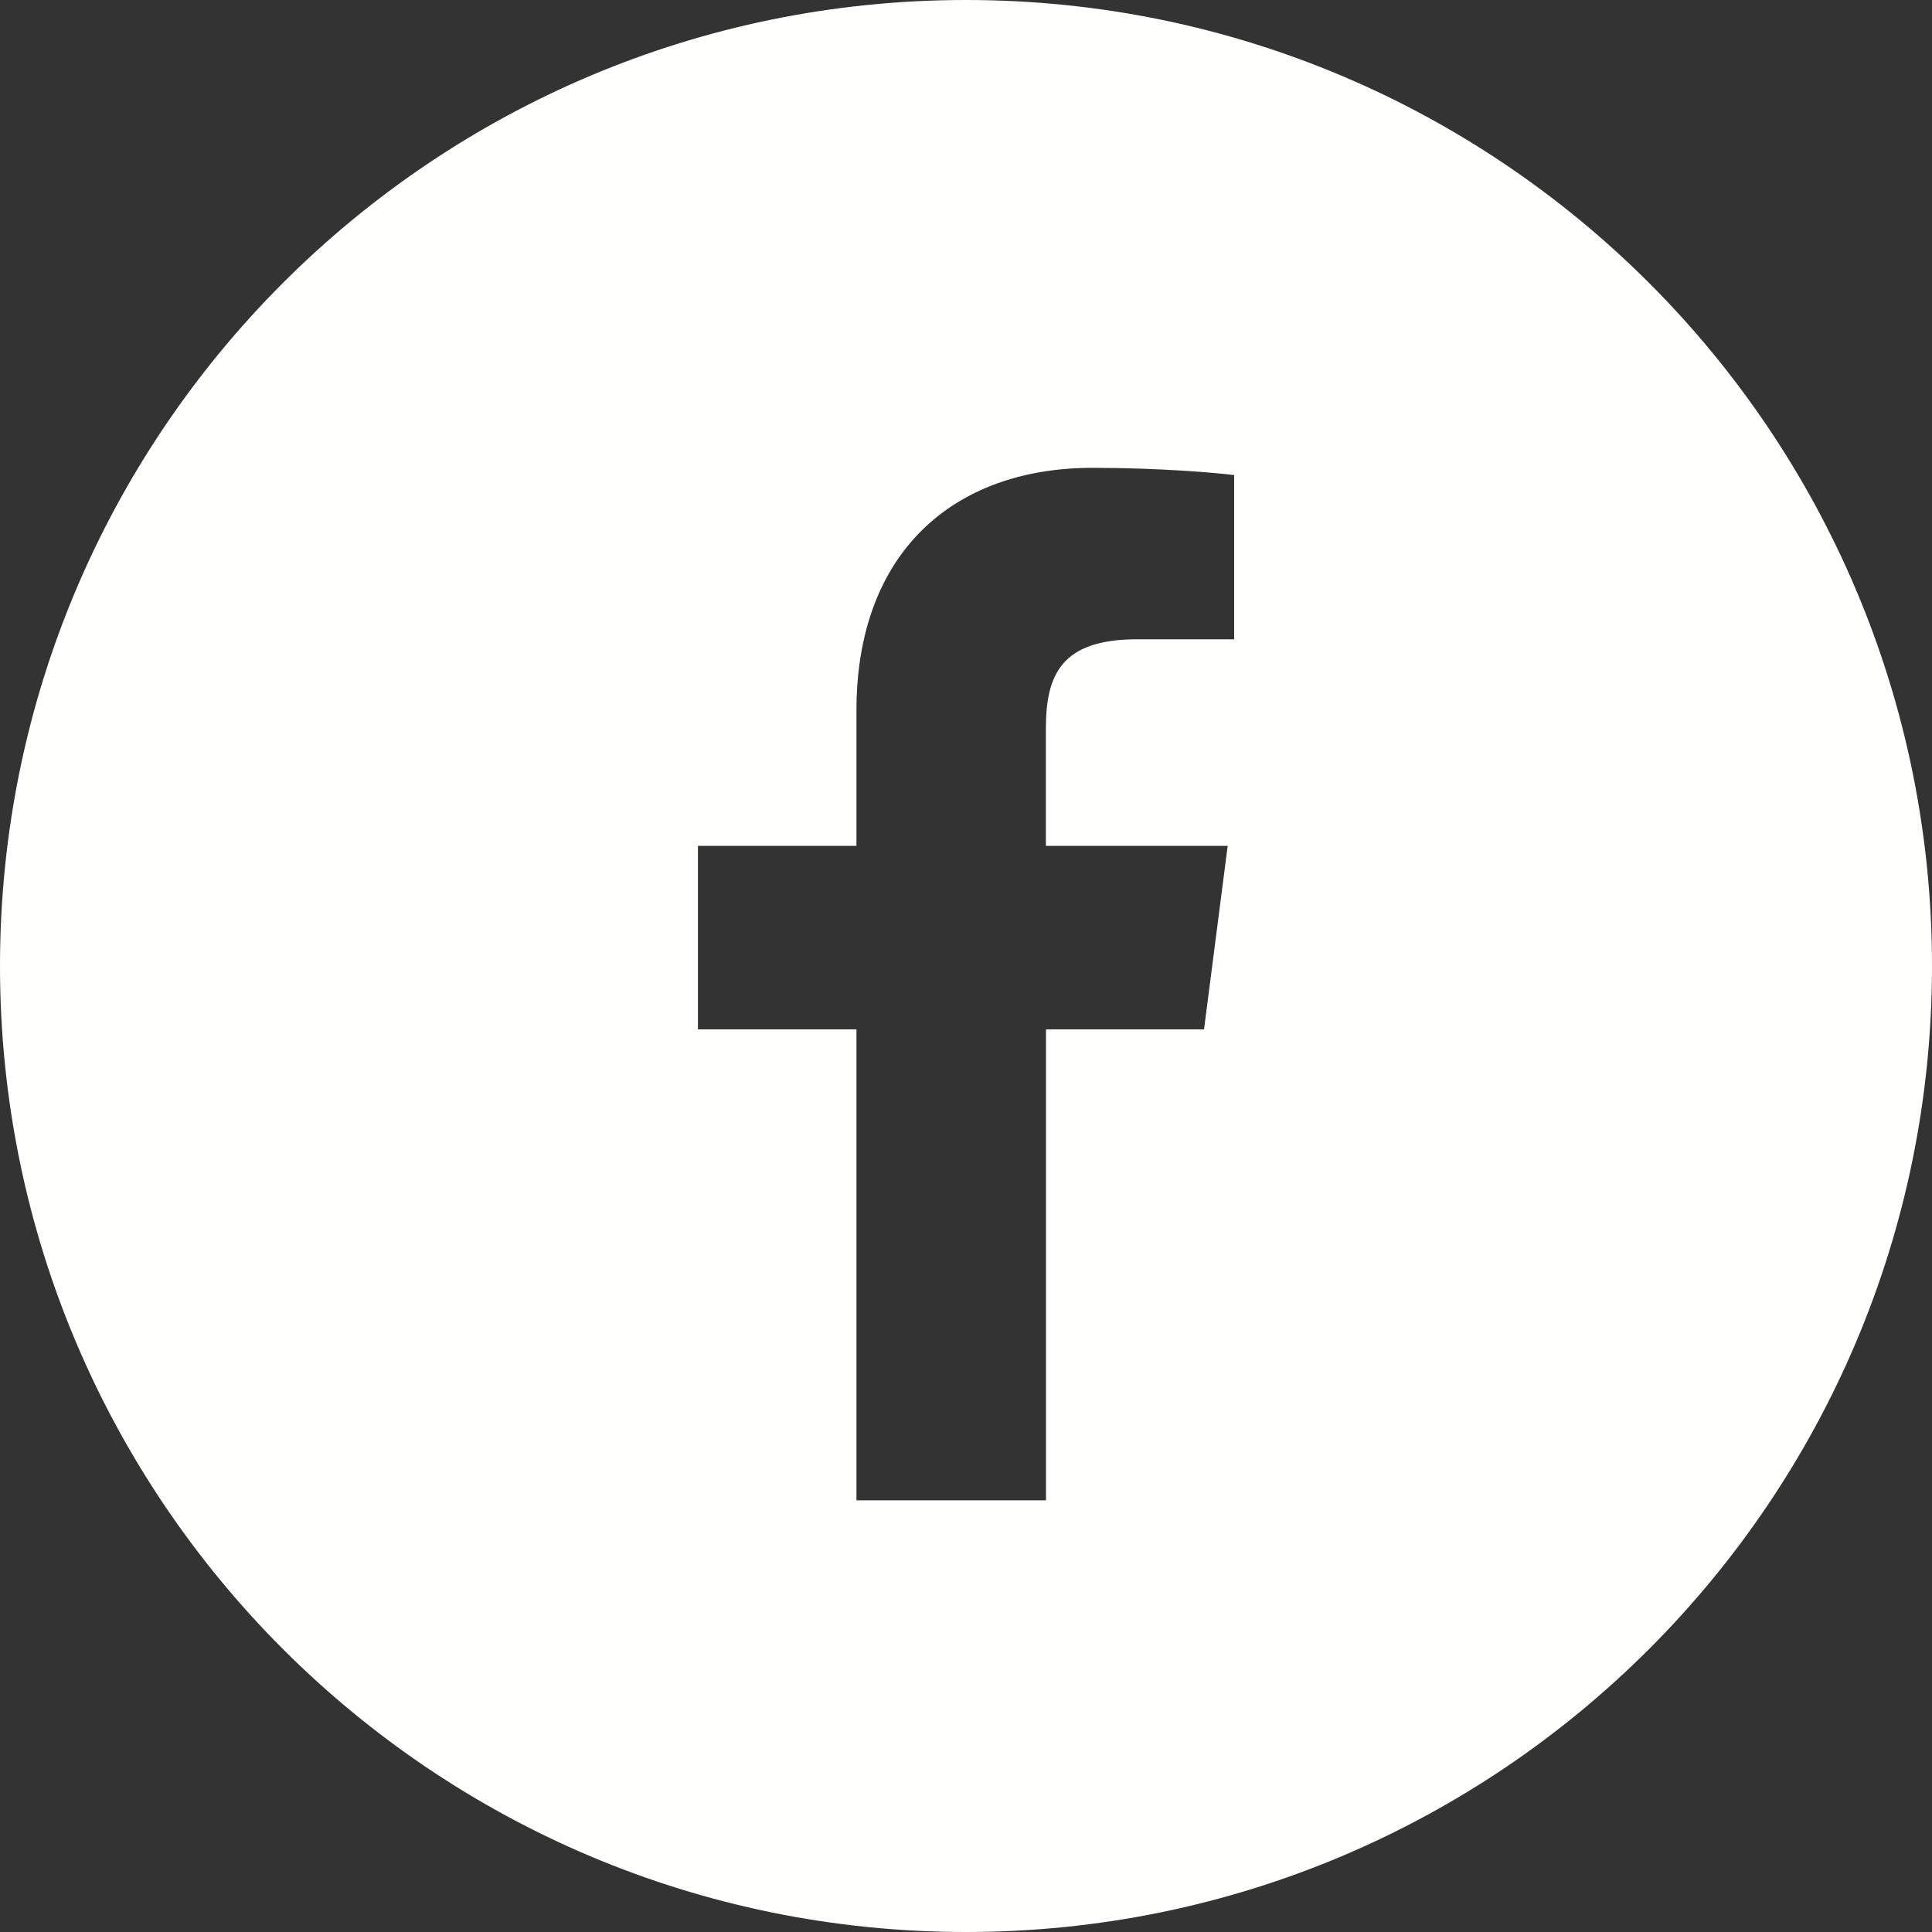 <?xml version="1.0" encoding="UTF-8" standalone="no"?><svg xmlns="http://www.w3.org/2000/svg" xmlns:xlink="http://www.w3.org/1999/xlink" data-name="Layer 1" fill="#000000" height="200" preserveAspectRatio="xMidYMid meet" version="1" viewBox="0.0 0.0 200.0 200.0" width="200" zoomAndPan="magnify"><rect x="0.0" y="0.0" width="200.0" height="200.0" fill="#333333" stroke="none"/><g id="change1_1"><path d="M100,0C44.77,0,0,44.77,0,100s44.77,100,100,100,100-44.77,100-100S155.23,0,100,0Zm27.75,66.18h-10.06c-7.89,0-9.42,3.75-9.42,9.25v12.13h18.82l-2.45,19h-16.36v48.75h-19.62v-48.75h-16.41v-19h16.41v-14.01c0-16.26,9.93-25.12,24.44-25.12,6.95,0,12.92,.52,14.66,.75v16.99Z" fill="#fffffe"/></g></svg>